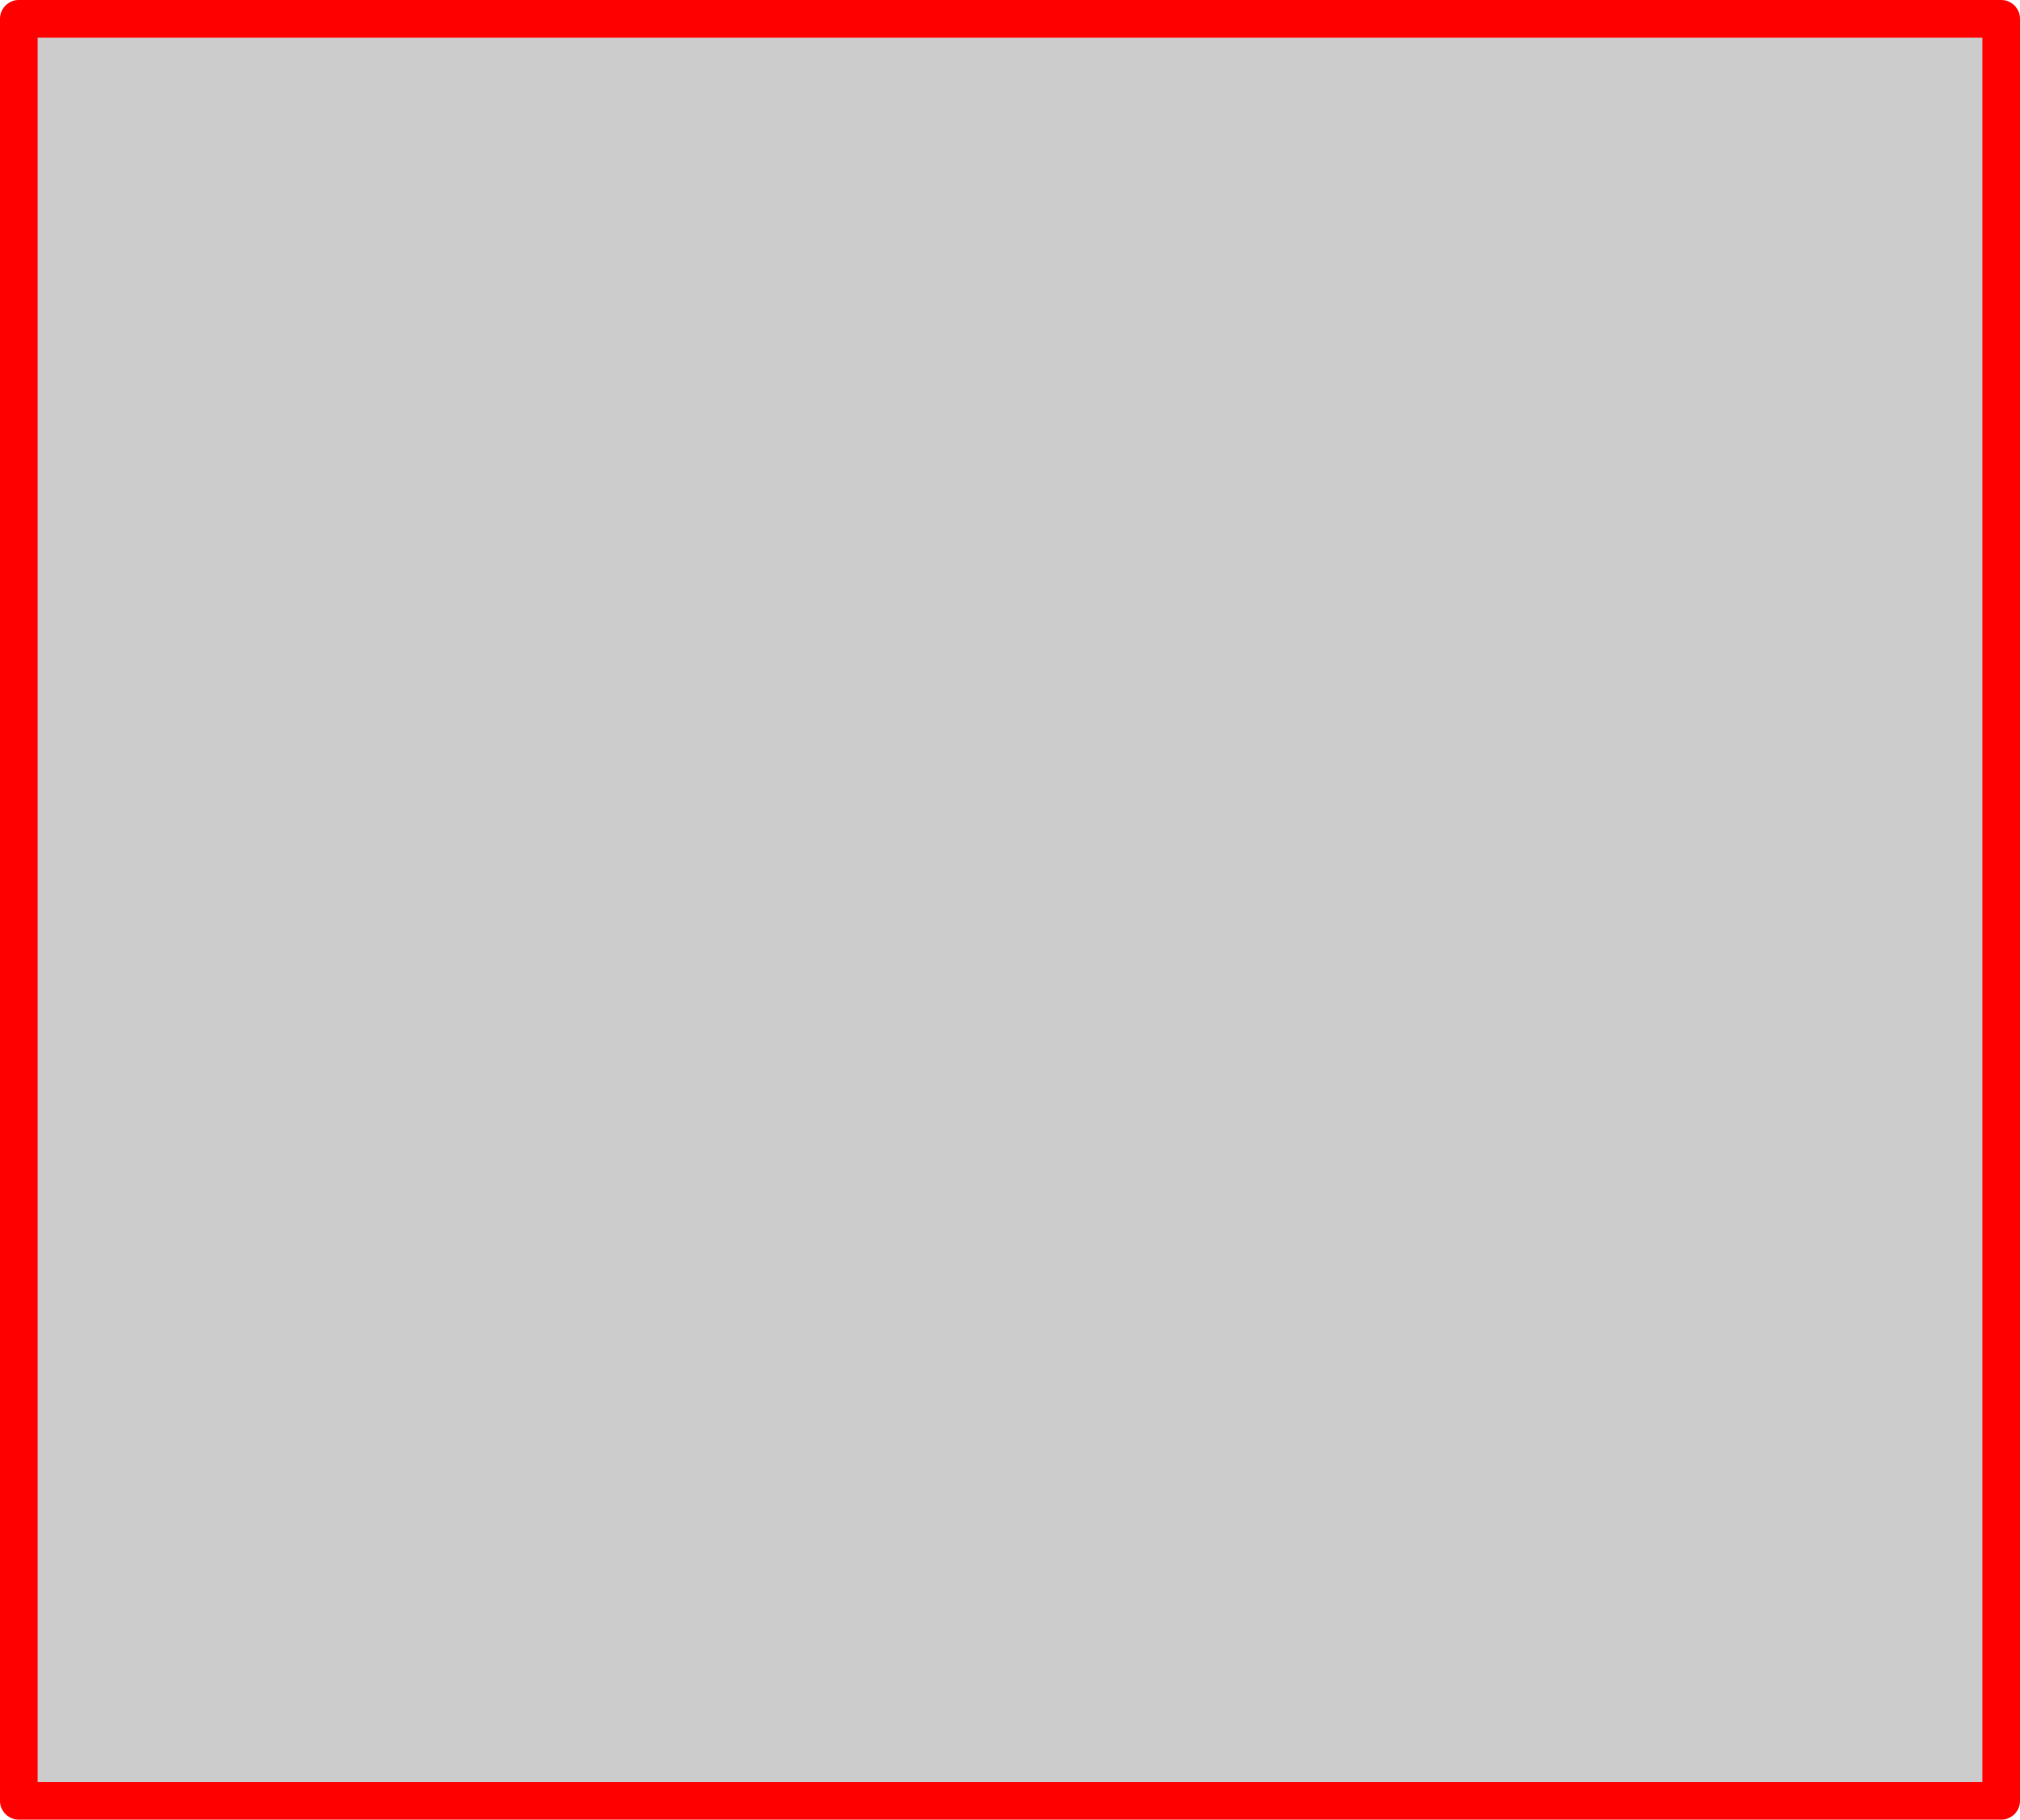 <?xml version="1.0" encoding="UTF-8" standalone="no"?>
<svg xmlns:xlink="http://www.w3.org/1999/xlink" height="72.5px" width="80.5px" xmlns="http://www.w3.org/2000/svg">
  <g transform="matrix(1.0, 0.0, 0.0, 1.0, 39.8, 35.75)">
    <path d="M39.95 36.0 L-39.05 36.0 -39.05 -35.0 39.95 -35.0 39.95 36.0" fill="#cccccc" fill-rule="evenodd" stroke="none"/>
    <path d="M39.95 36.0 L-39.05 36.0 -39.05 -35.0 39.95 -35.0 39.95 36.0 Z" fill="none" stroke="#ff0000" stroke-linecap="round" stroke-linejoin="round" stroke-width="1.5"/>
  </g>
</svg>
